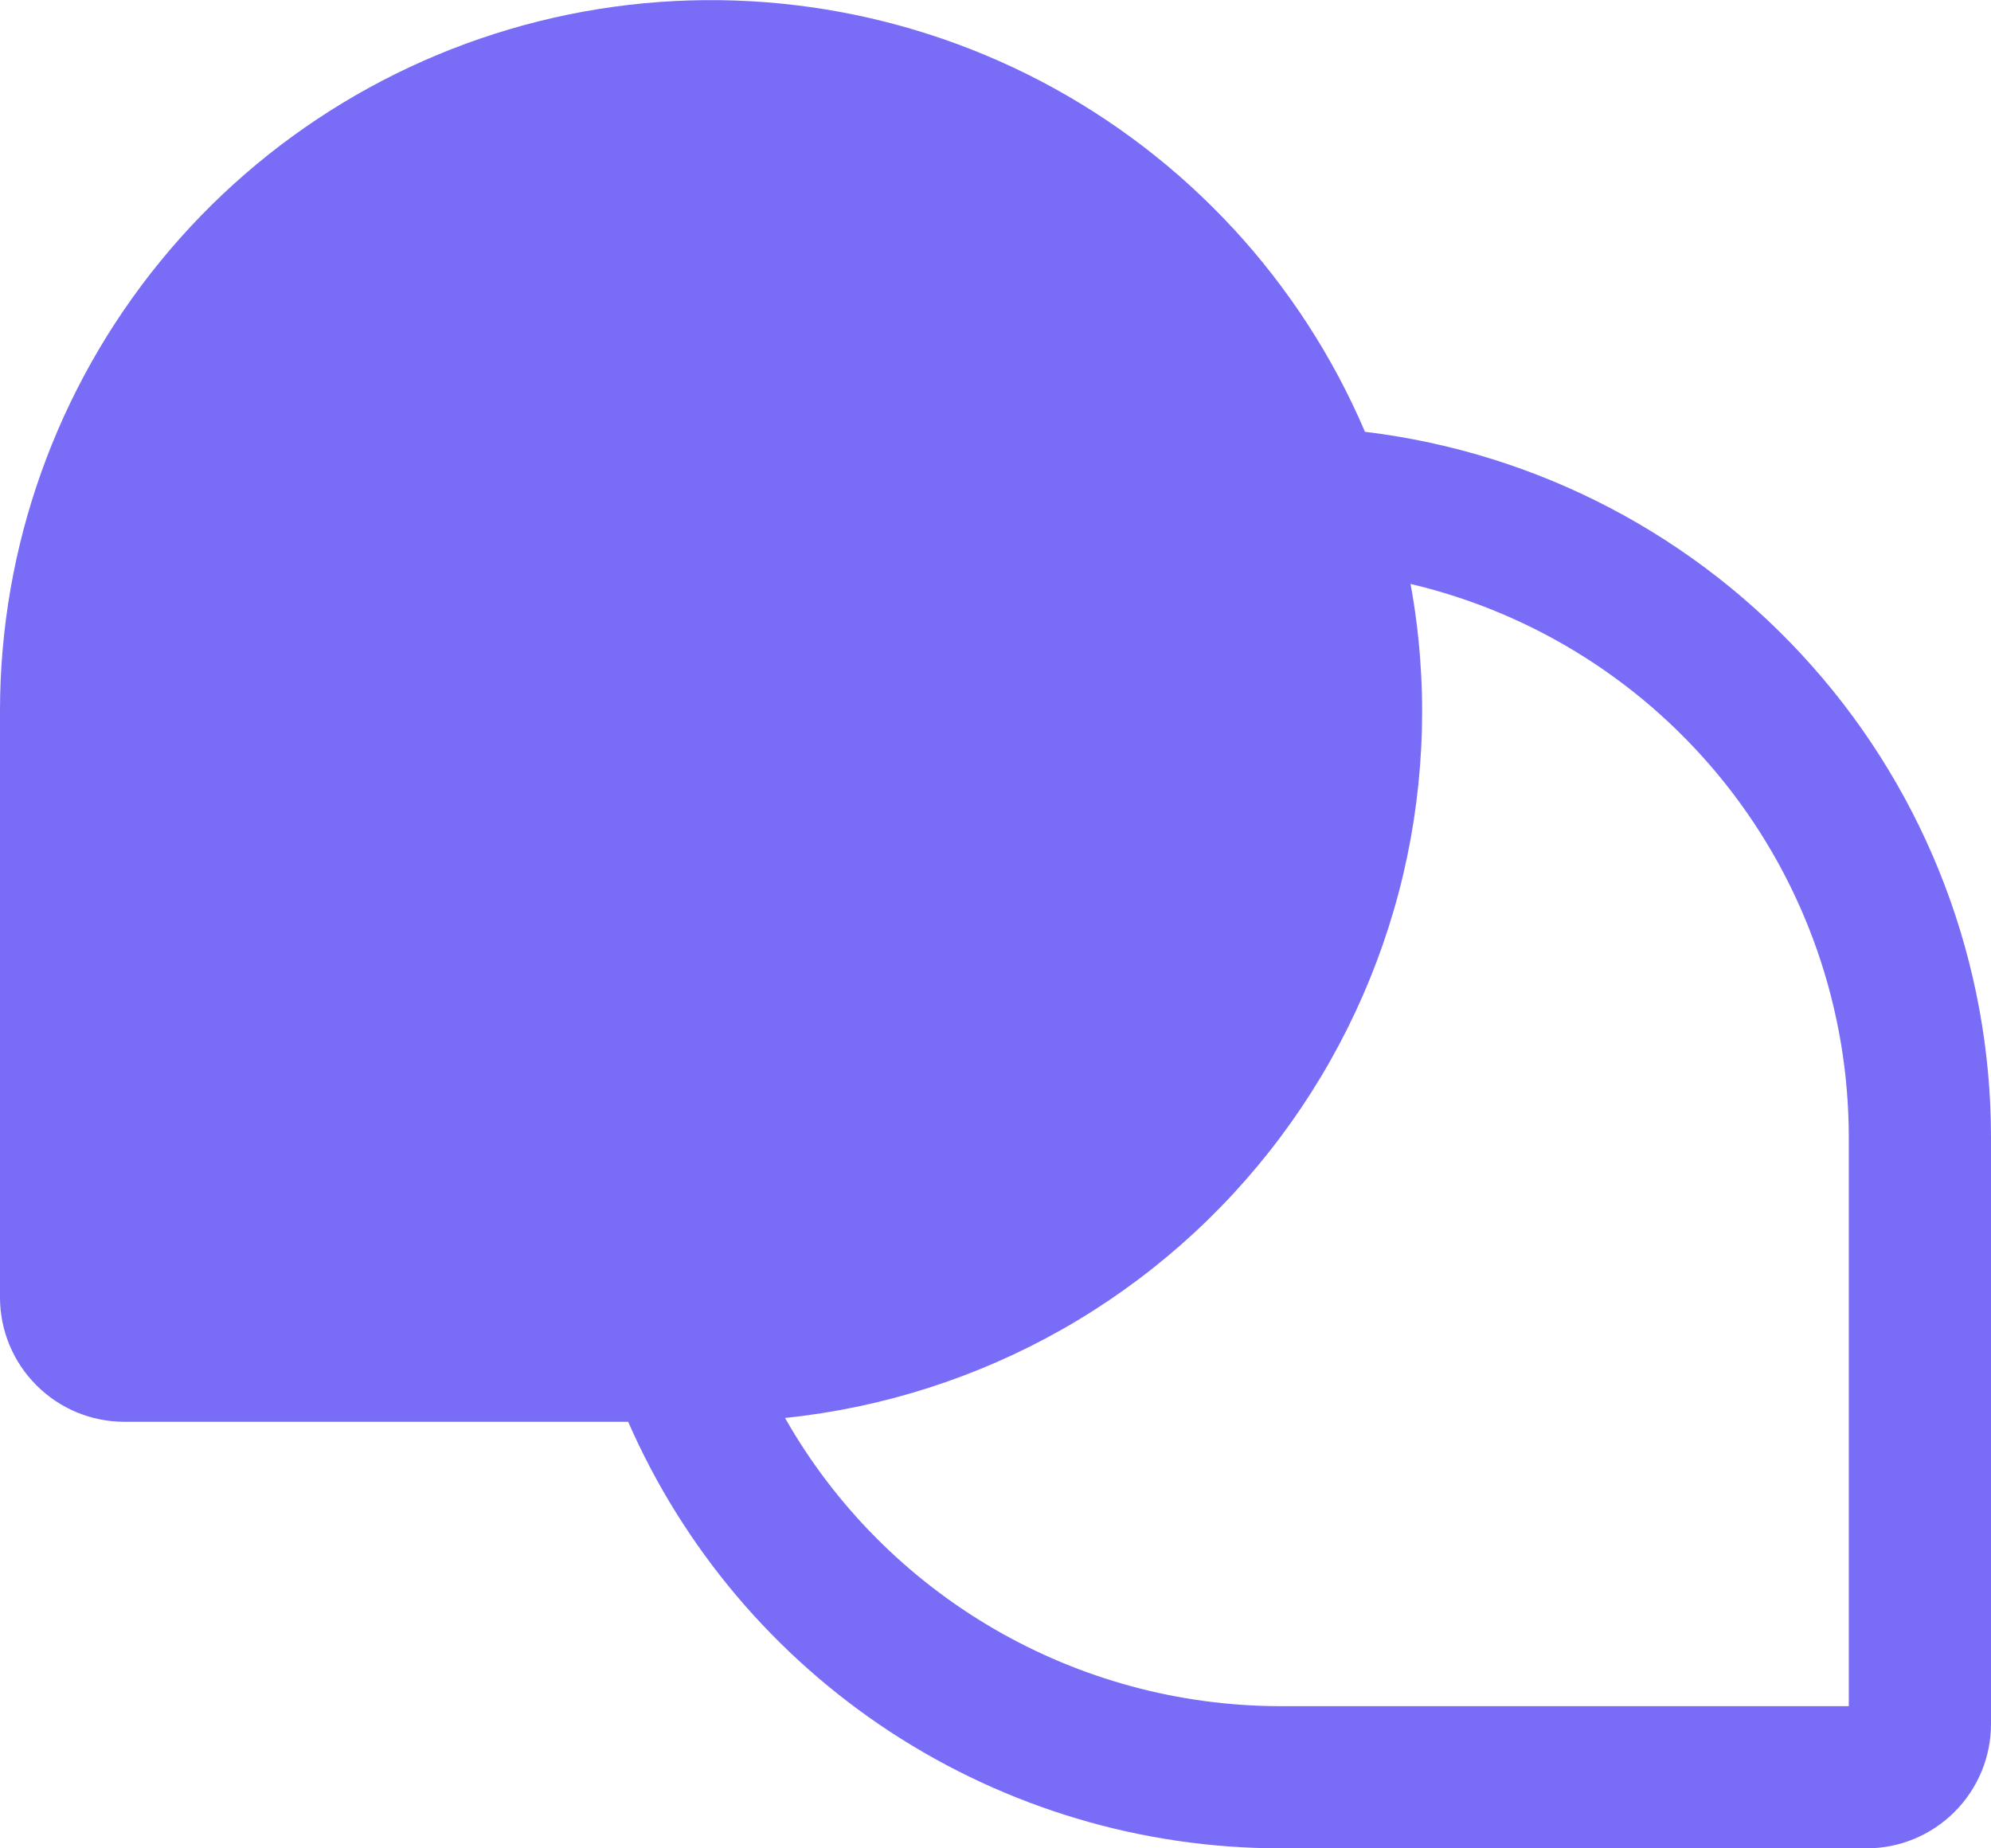 
<svg width="28" height="26" viewBox="0 0 28 26" fill="none" xmlns="http://www.w3.org/2000/svg">
<path d="M19.196 6.074C18.291 3.955 16.682 2.214 14.642 1.144C12.601 0.075 10.253 -0.257 7.996 0.204C5.739 0.666 3.71 1.893 2.253 3.678C0.796 5.463 0 7.696 0 10V18.25C0 18.714 0.184 19.159 0.513 19.487C0.841 19.816 1.286 20 1.75 20H8.834C9.614 21.782 10.896 23.298 12.524 24.364C14.152 25.429 16.055 25.998 18 26H26.25C26.714 26 27.159 25.816 27.487 25.487C27.816 25.159 28 24.714 28 24.25V16C28 13.555 27.104 11.195 25.481 9.366C23.859 7.537 21.623 6.366 19.196 6.074ZM26 24H18C16.585 23.998 15.196 23.622 13.974 22.91C12.752 22.198 11.739 21.176 11.04 19.946C12.41 19.804 13.735 19.38 14.933 18.702C16.131 18.023 17.176 17.104 18.002 16.002C18.828 14.9 19.418 13.64 19.734 12.3C20.049 10.959 20.085 9.568 19.837 8.214C21.592 8.628 23.154 9.622 24.273 11.035C25.392 12.448 26 14.198 26 16V24Z" fill="#796CF7"/>
</svg>
